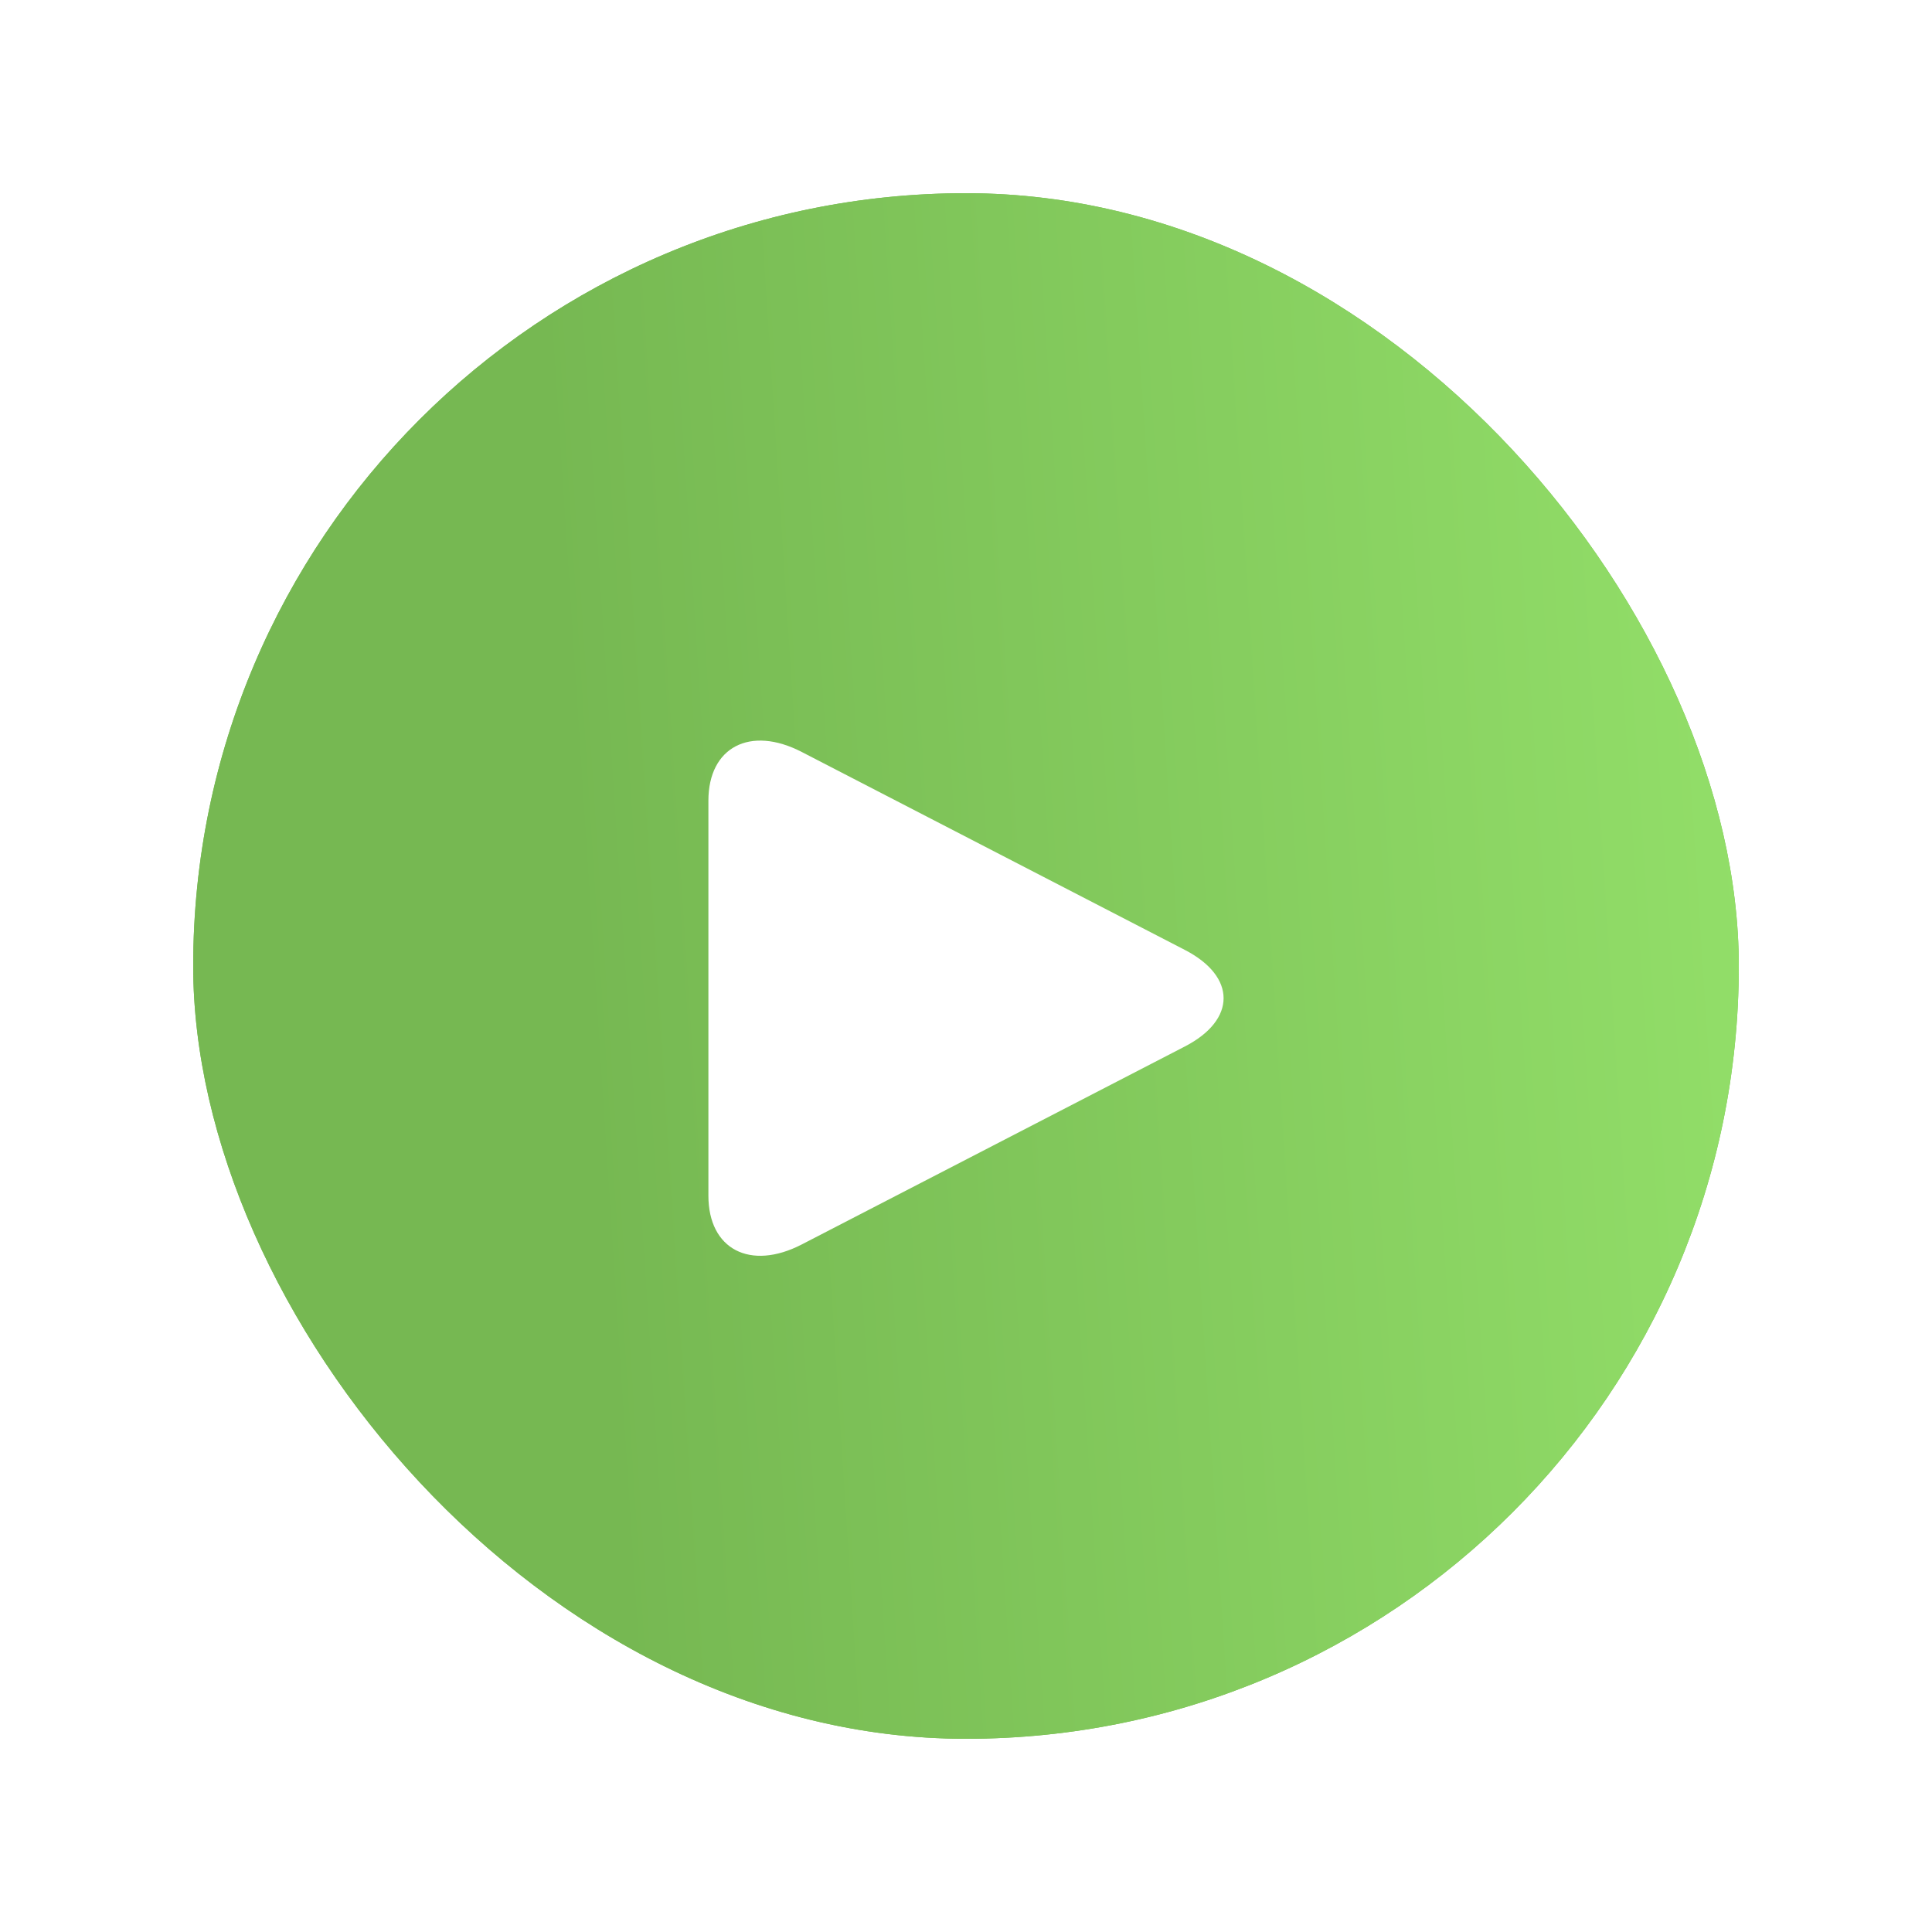 <svg width="60" height="60" viewBox="0 0 60 60" fill="none" xmlns="http://www.w3.org/2000/svg">
<g filter="url(#filter0_d)">
<rect x="6" y="3" width="48" height="48" rx="24" fill="#76B852"/>
<rect x="6" y="3" width="48" height="48" rx="24" fill="url(#paint0_linear)"/>
<g filter="url(#filter1_d)">
<path d="M24.899 19.353C23.298 18.525 22 19.203 22 20.866V33.133C22 34.797 23.298 35.474 24.899 34.648L36.799 28.498C38.4 27.671 38.4 26.329 36.799 25.502L24.899 19.353Z" fill="white"/>
</g>
</g>
<defs>
<filter id="filter0_d" x="0" y="0" width="60" height="60" filterUnits="userSpaceOnUse" color-interpolation-filters="sRGB">
<feFlood flood-opacity="0" result="BackgroundImageFix"/>
<feColorMatrix in="SourceAlpha" type="matrix" values="0 0 0 0 0 0 0 0 0 0 0 0 0 0 0 0 0 0 127 0"/>
<feOffset dy="3"/>
<feGaussianBlur stdDeviation="3"/>
<feColorMatrix type="matrix" values="0 0 0 0 0 0 0 0 0 0 0 0 0 0 0 0 0 0 0.25 0"/>
<feBlend mode="normal" in2="BackgroundImageFix" result="effect1_dropShadow"/>
<feBlend mode="normal" in="SourceGraphic" in2="effect1_dropShadow" result="shape"/>
</filter>
<filter id="filter1_d" x="20" y="18" width="20" height="20" filterUnits="userSpaceOnUse" color-interpolation-filters="sRGB">
<feFlood flood-opacity="0" result="BackgroundImageFix"/>
<feColorMatrix in="SourceAlpha" type="matrix" values="0 0 0 0 0 0 0 0 0 0 0 0 0 0 0 0 0 0 127 0"/>
<feOffset dy="1"/>
<feGaussianBlur stdDeviation="1"/>
<feColorMatrix type="matrix" values="0 0 0 0 0 0 0 0 0 0 0 0 0 0 0 0 0 0 0.15 0"/>
<feBlend mode="normal" in2="BackgroundImageFix" result="effect1_dropShadow"/>
<feBlend mode="normal" in="SourceGraphic" in2="effect1_dropShadow" result="shape"/>
</filter>
<linearGradient id="paint0_linear" x1="73.171" y1="-9" x2="-1.822" y2="-4.097" gradientUnits="userSpaceOnUse">
<stop offset="0.053" stop-color="#9FF073"/>
<stop offset="0.764" stop-color="#76B852"/>
</linearGradient>
</defs>
</svg>
